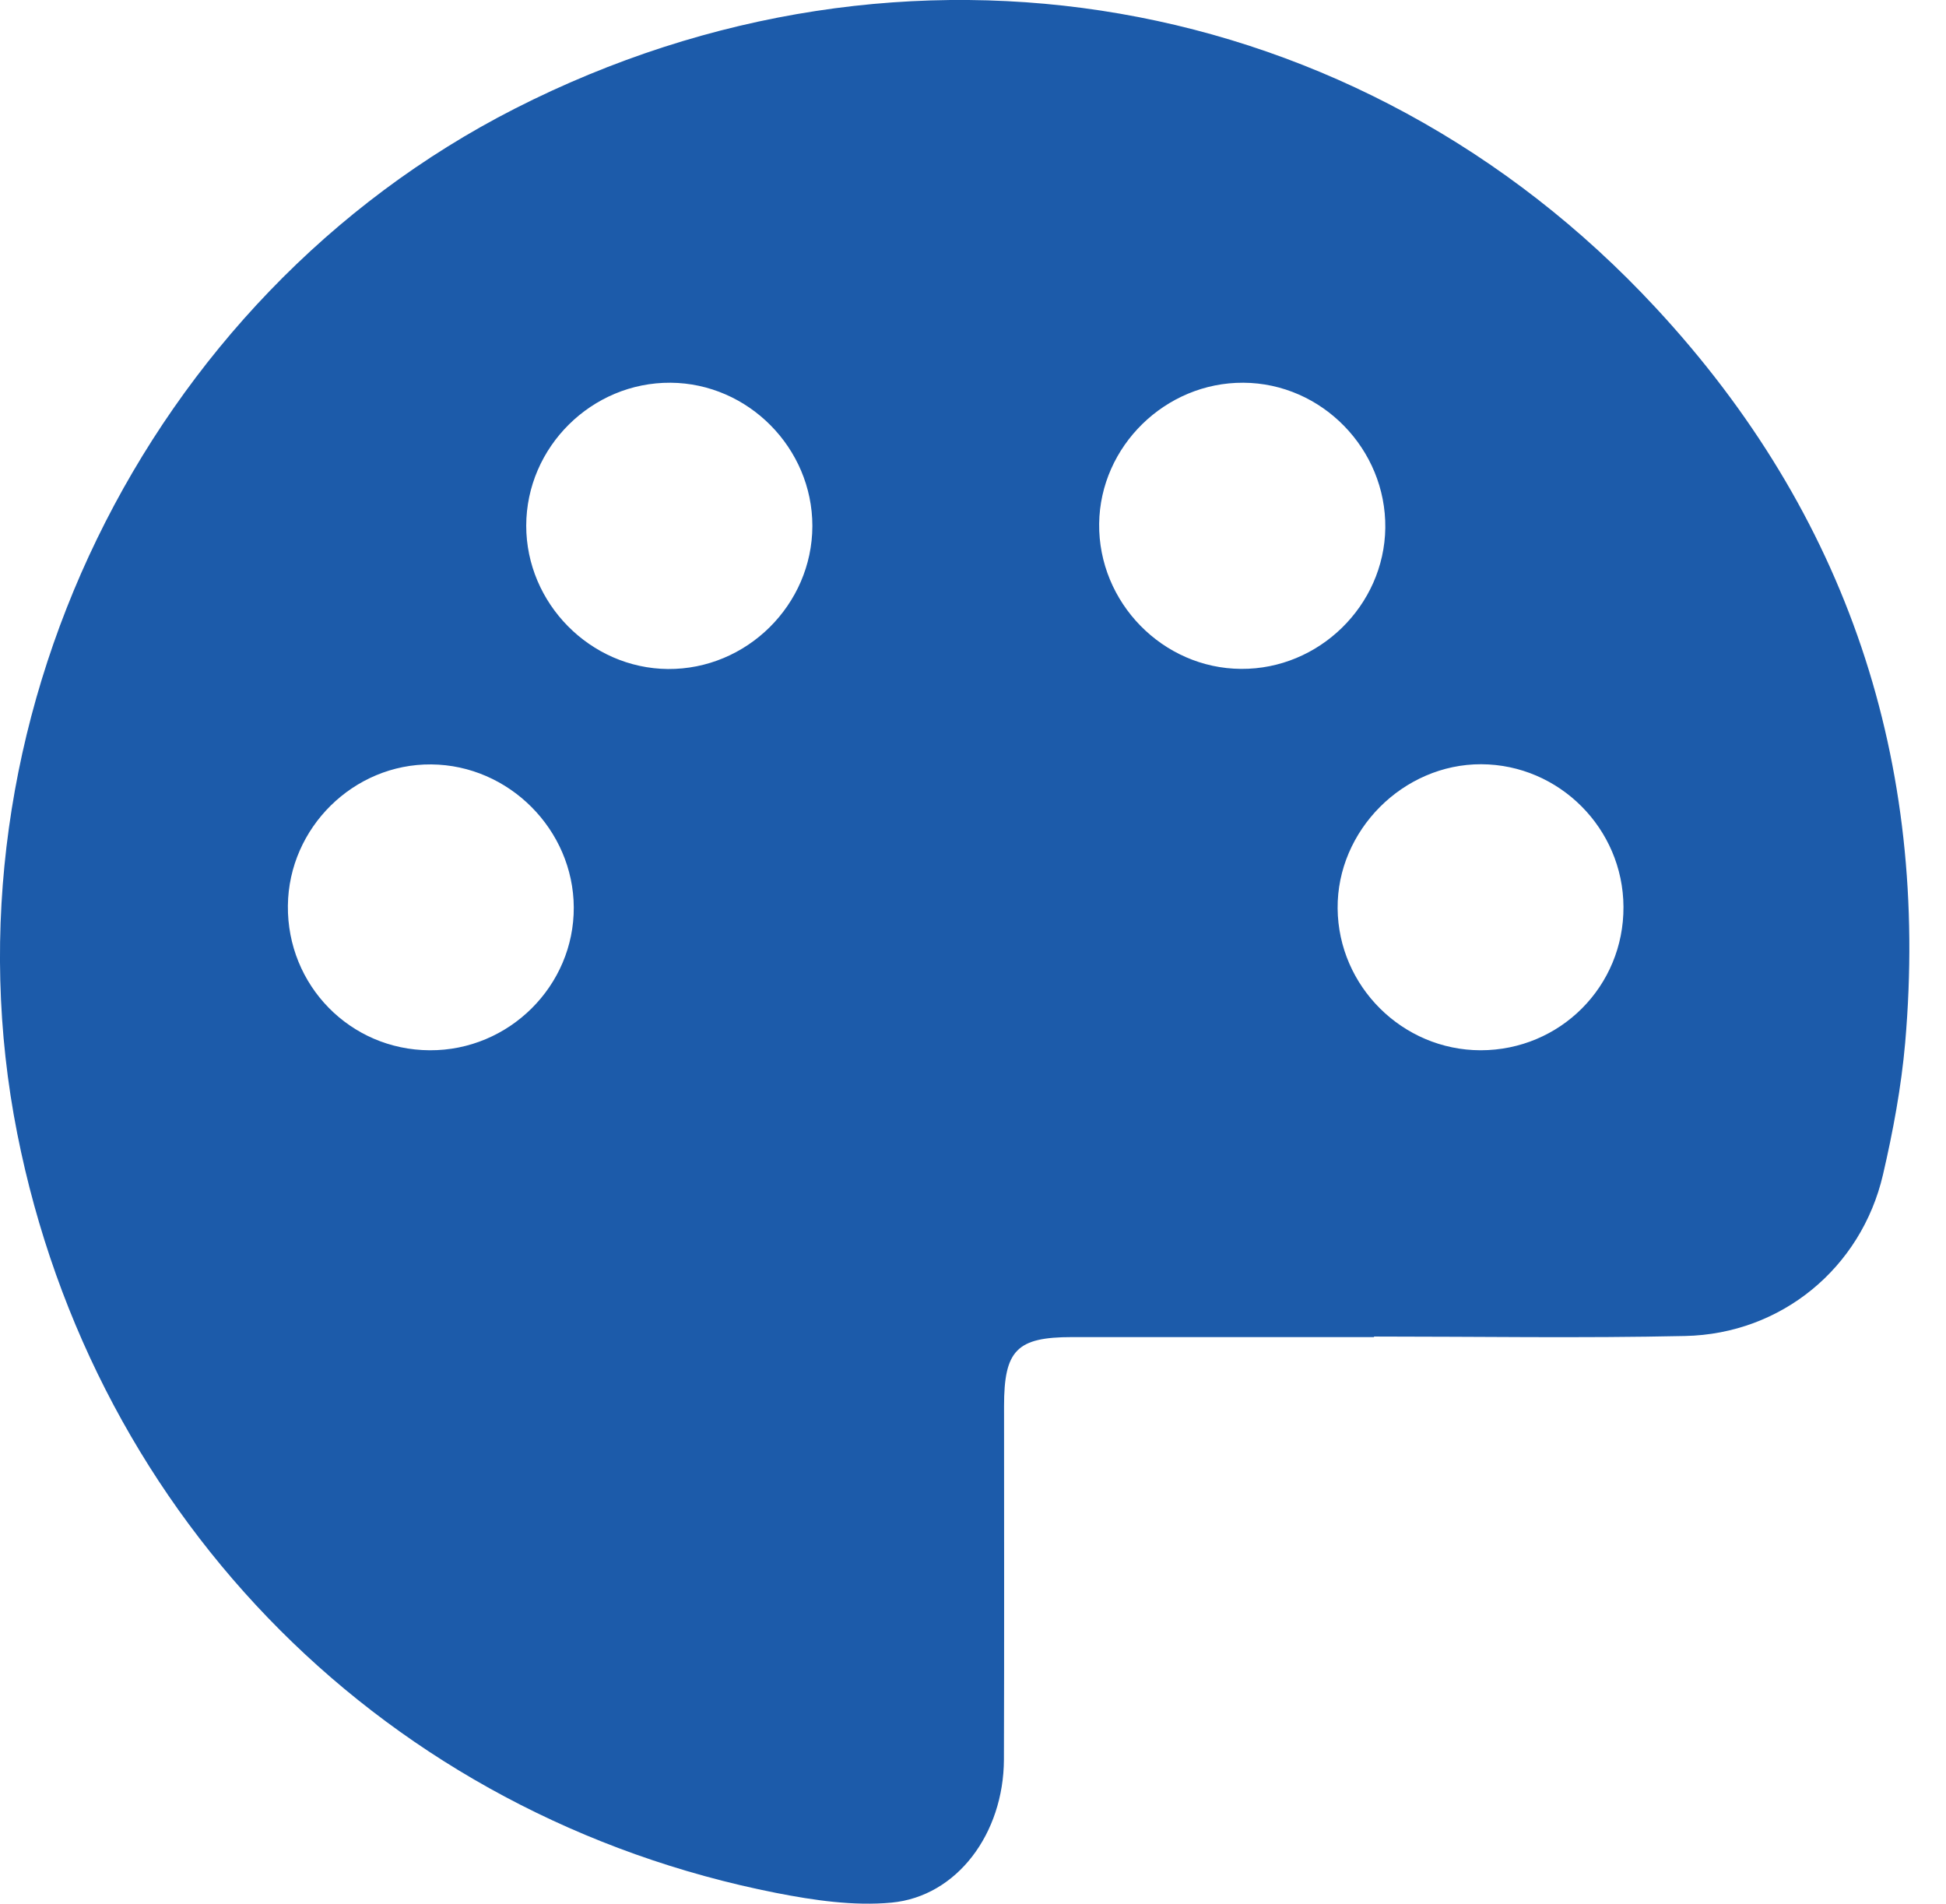 <svg width="46" height="45" viewBox="0 0 46 45" fill="none" xmlns="http://www.w3.org/2000/svg">
<g clip-path="url(#clip0_2546_15843)">
<path d="M32.482 31.606C30.103 31.606 27.721 31.606 25.342 31.606C24.037 31.606 23.734 31.912 23.734 33.236C23.734 36.023 23.74 38.809 23.731 41.592C23.724 43.341 22.623 44.828 21.072 44.974C20.18 45.057 19.241 44.92 18.349 44.745C9.175 42.936 2.226 35.972 0.408 26.797C-1.5 17.158 3.42 7.025 12.174 2.566C21.378 -2.118 32.112 -0.3 39.137 7.273C43.666 12.152 45.611 18.002 45.035 24.648C44.943 25.695 44.748 26.743 44.51 27.768C43.997 29.972 42.108 31.533 39.832 31.58C37.383 31.634 34.931 31.593 32.479 31.593C32.479 31.596 32.479 31.603 32.479 31.606H32.482ZM38.376 21.435C38.367 19.584 36.857 18.072 35.014 18.065C33.17 18.059 31.603 19.629 31.619 21.473C31.635 23.317 33.154 24.823 34.998 24.826C36.876 24.826 38.386 23.317 38.376 21.435ZM19.203 12.432C19.203 10.591 17.687 9.06 15.852 9.047C13.989 9.034 12.442 10.566 12.439 12.426C12.439 14.263 13.954 15.798 15.789 15.814C17.652 15.827 19.199 14.295 19.203 12.435V12.432ZM29.339 15.811C31.179 15.823 32.721 14.314 32.746 12.48C32.768 10.617 31.246 9.056 29.39 9.047C27.549 9.037 26.005 10.547 25.982 12.378C25.96 14.241 27.485 15.801 29.339 15.811ZM10.159 24.826C12.031 24.836 13.572 23.304 13.563 21.447C13.553 19.613 12.031 18.084 10.194 18.069C8.359 18.053 6.824 19.565 6.805 21.409C6.786 23.294 8.28 24.817 10.155 24.826H10.159Z" fill="#1C5BAA"/>
</g>
<defs>
<clipPath id="clip0_2546_15843">
<rect width="45.134" height="45" fill="white"/>
</clipPath>
</defs>
</svg>
